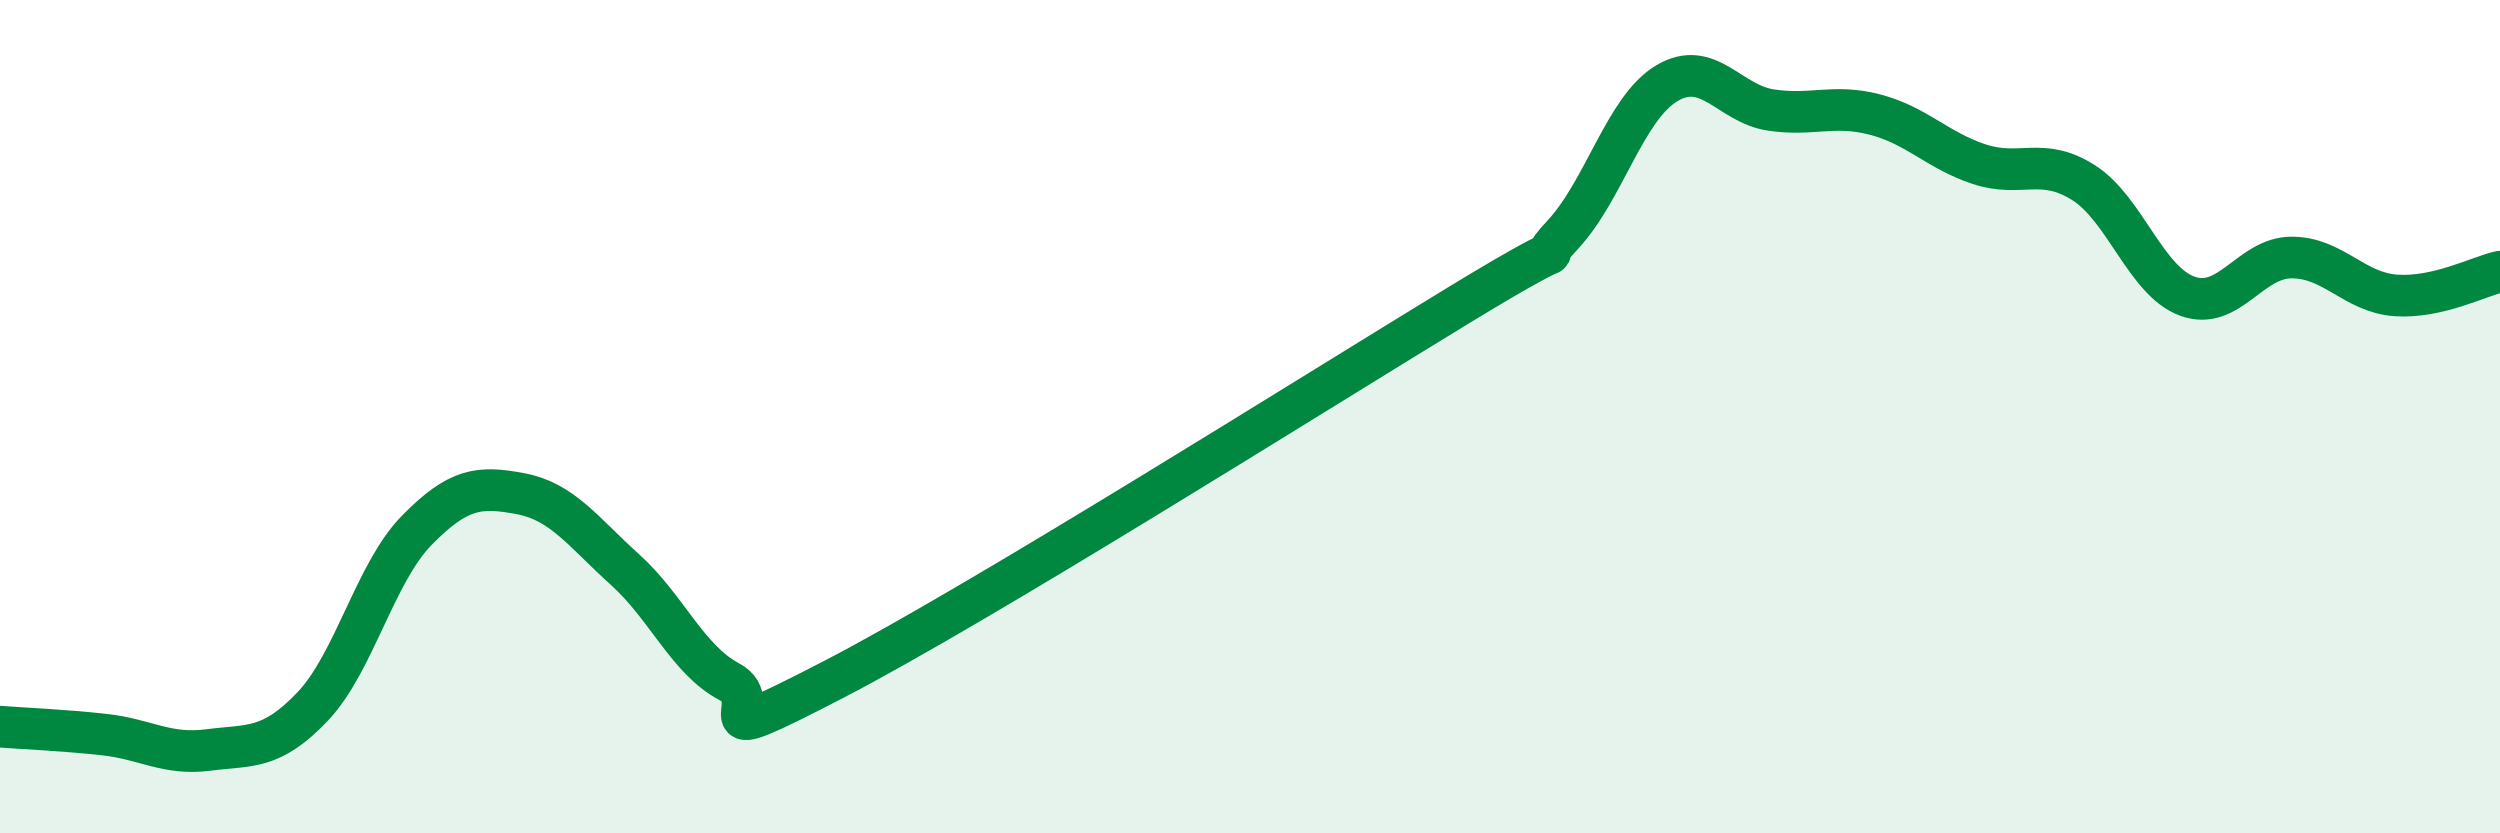 
    <svg width="60" height="20" viewBox="0 0 60 20" xmlns="http://www.w3.org/2000/svg">
      <path
        d="M 0,17.44 C 0.5,17.48 1.5,17.52 2.5,17.63 C 3.5,17.74 4,18.13 5,18 C 6,17.87 6.5,18.01 7.5,16.96 C 8.5,15.91 9,13.75 10,12.73 C 11,11.71 11.5,11.66 12.5,11.85 C 13.5,12.04 14,12.77 15,13.67 C 16,14.57 16.5,15.83 17.5,16.36 C 18.5,16.89 16.5,18.12 20,16.31 C 23.5,14.5 31.5,9.46 35,7.33 C 38.5,5.2 36.5,6.71 37.5,5.64 C 38.5,4.57 39,2.6 40,2 C 41,1.4 41.5,2.49 42.5,2.64 C 43.5,2.79 44,2.49 45,2.75 C 46,3.01 46.5,3.61 47.5,3.94 C 48.5,4.27 49,3.75 50,4.38 C 51,5.01 51.5,6.75 52.5,7.11 C 53.5,7.47 54,6.18 55,6.18 C 56,6.18 56.5,7.02 57.5,7.09 C 58.5,7.16 59.5,6.63 60,6.52L60 20L0 20Z"
        fill="#008740"
        opacity="0.1"
        stroke-linecap="round"
        stroke-linejoin="round"
      />
      <path
        d="M 0,17.44 C 0.5,17.48 1.5,17.52 2.5,17.63 C 3.5,17.74 4,18.13 5,18 C 6,17.87 6.5,18.01 7.5,16.96 C 8.5,15.91 9,13.75 10,12.73 C 11,11.71 11.5,11.66 12.5,11.85 C 13.5,12.04 14,12.77 15,13.67 C 16,14.57 16.5,15.83 17.5,16.36 C 18.5,16.89 16.5,18.12 20,16.31 C 23.5,14.5 31.5,9.46 35,7.33 C 38.5,5.2 36.5,6.71 37.5,5.64 C 38.5,4.57 39,2.6 40,2 C 41,1.4 41.5,2.49 42.5,2.64 C 43.5,2.79 44,2.49 45,2.75 C 46,3.01 46.5,3.61 47.5,3.94 C 48.5,4.27 49,3.75 50,4.38 C 51,5.01 51.5,6.75 52.5,7.11 C 53.5,7.47 54,6.18 55,6.18 C 56,6.18 56.5,7.02 57.5,7.09 C 58.5,7.16 59.5,6.63 60,6.52"
        stroke="#008740"
        stroke-width="1"
        fill="none"
        stroke-linecap="round"
        stroke-linejoin="round"
      />
    </svg>
  